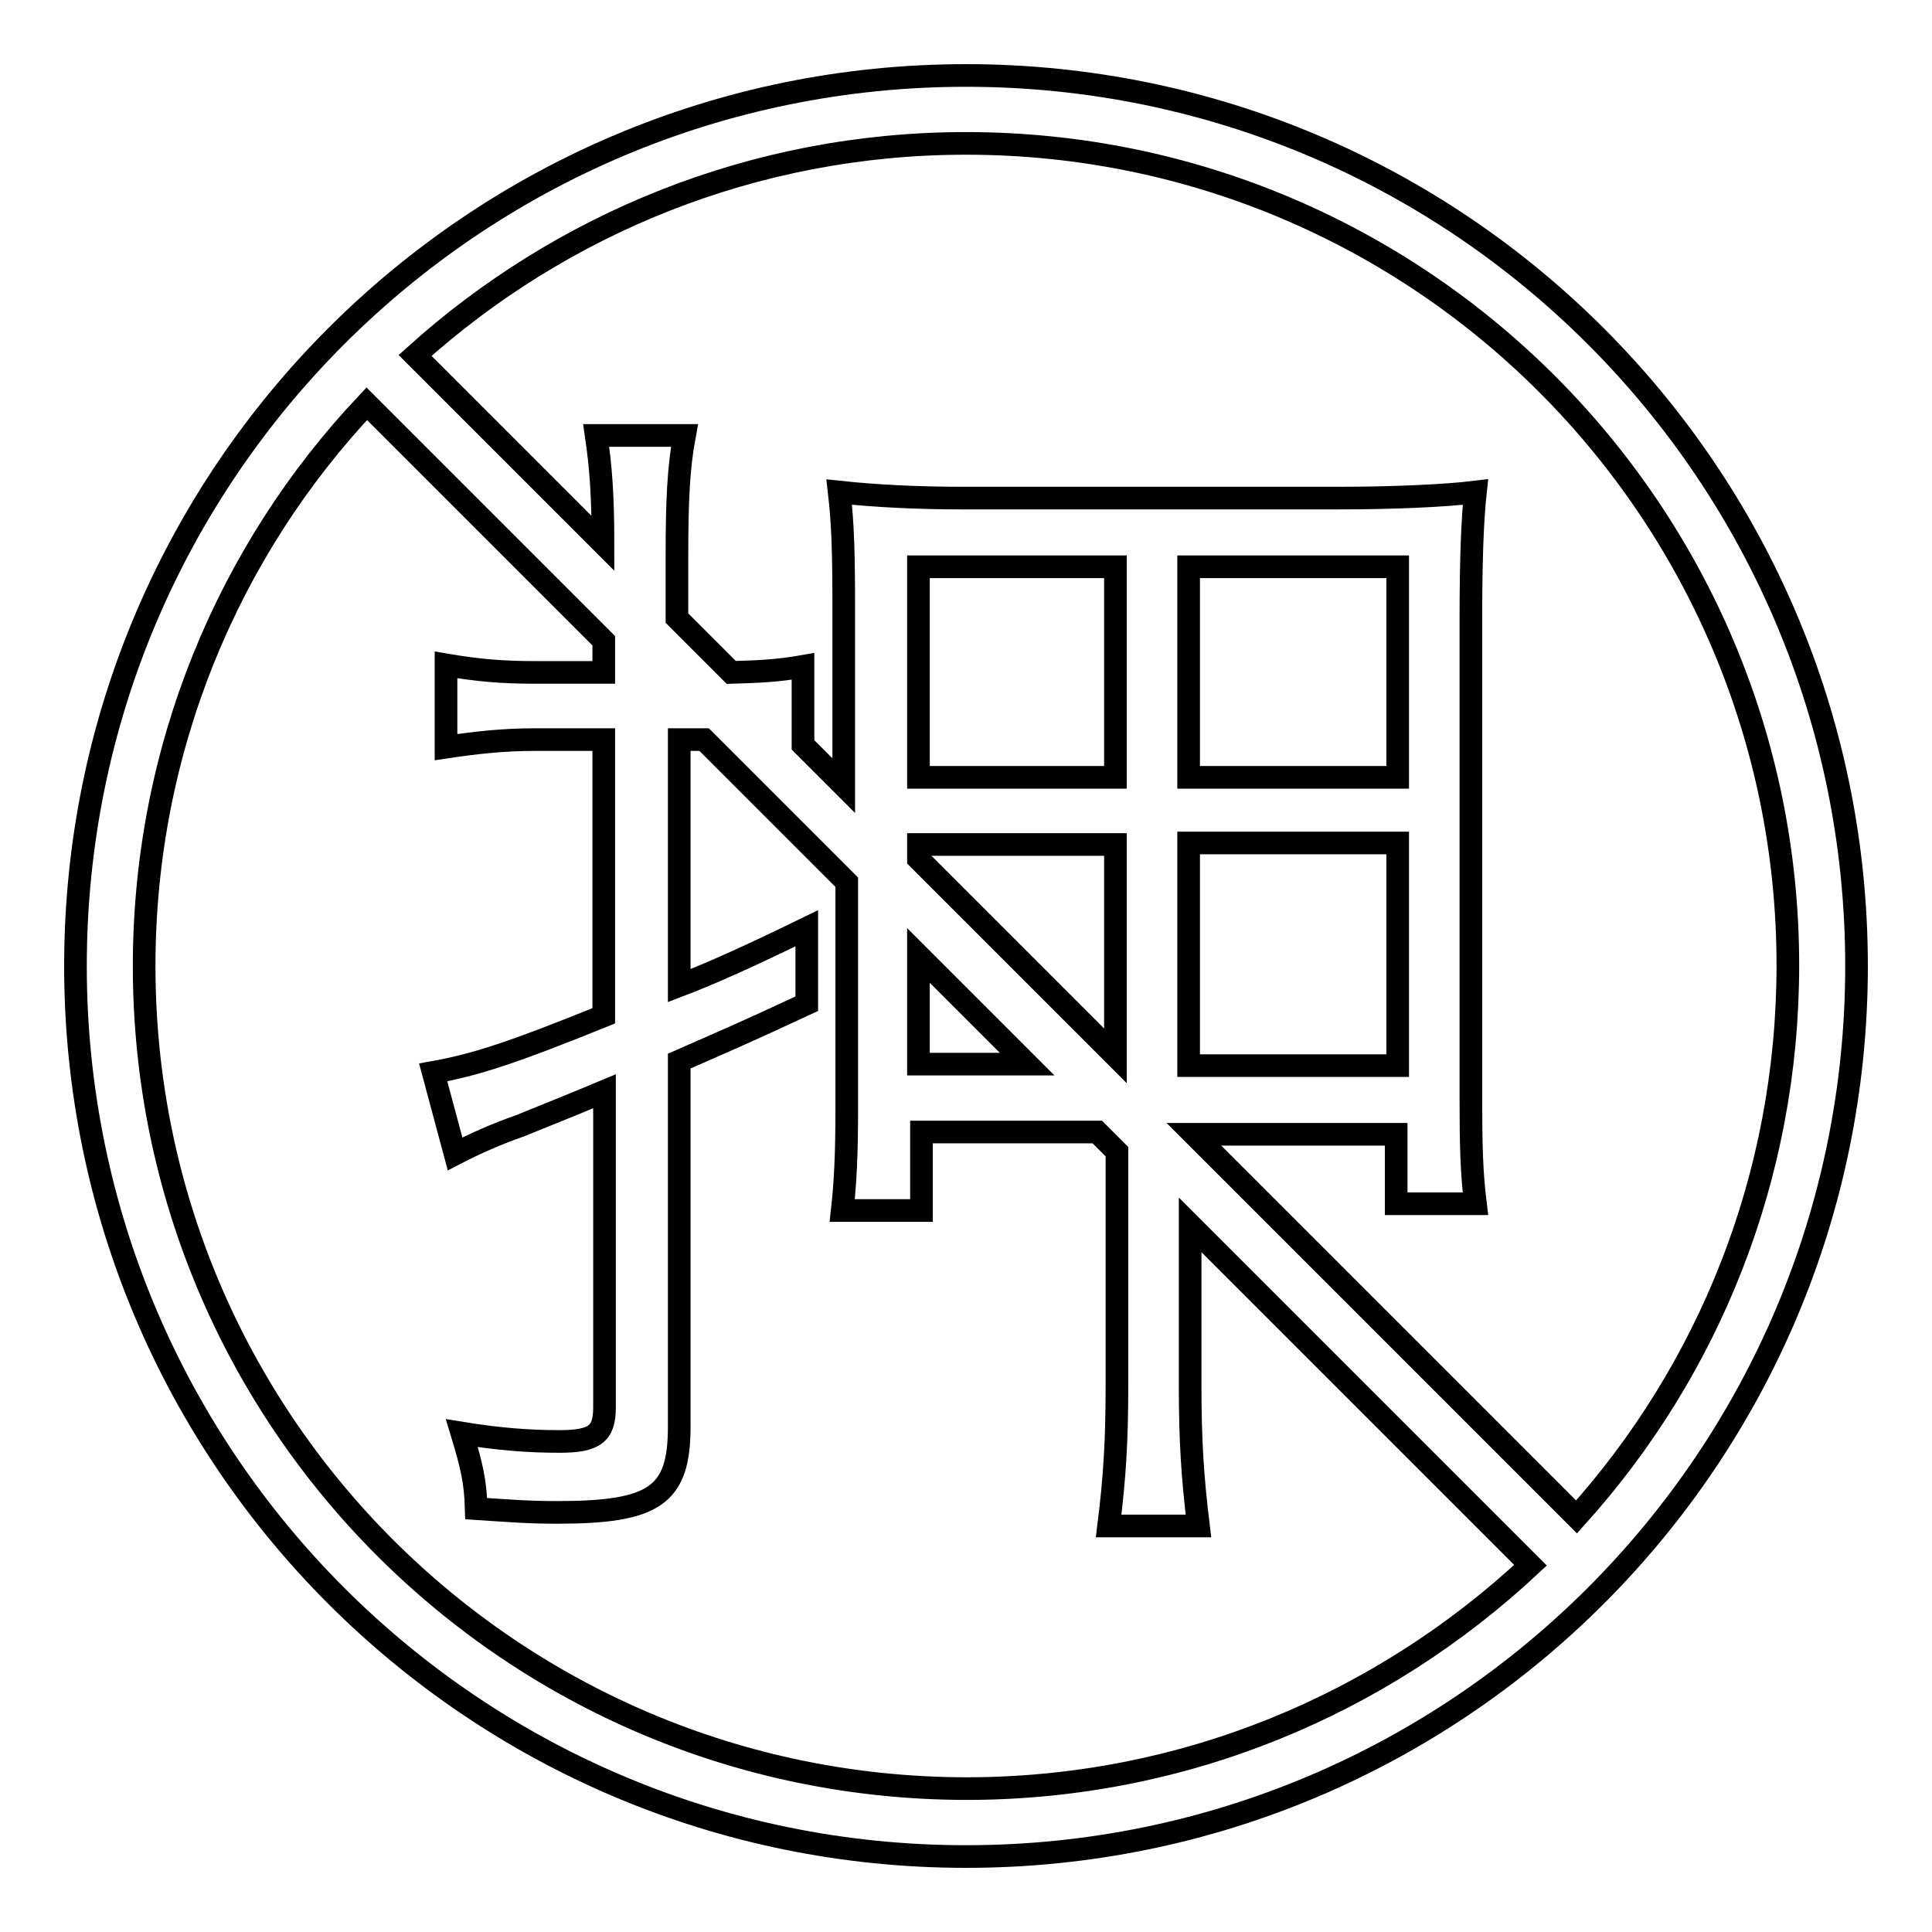 <?xml version="1.0" encoding="utf-8"?>
<!-- Svg Vector Icons : http://www.onlinewebfonts.com/icon -->
<!DOCTYPE svg PUBLIC "-//W3C//DTD SVG 1.1//EN" "http://www.w3.org/Graphics/SVG/1.1/DTD/svg11.dtd">
<svg version="1.1" xmlns="http://www.w3.org/2000/svg" xmlns:xlink="http://www.w3.org/1999/xlink" x="0px" y="0px" viewBox="0 0 256 256" enable-background="new 0 0 256 256" xml:space="preserve">
<g><g><path stroke-width="3" fill-opacity="0" stroke="#000000"  d="M128,10C62.8,10,10,62.8,10,128c0,65.2,52.8,118,118,118c65.2,0,118-52.8,118-118C246,62.8,193.2,10,128,10L128,10z M19.1,128c0-28.8,11.2-55.1,29.5-74.5L80,84.9v4.2H71c-4.6,0-7.8-0.3-11.9-1V99c4-0.6,7.6-1,11.8-1H80v36.6c-12.1,4.9-17,6.5-22.6,7.5l2.9,10.8c2.7-1.4,5.4-2.6,8.8-3.8c2.4-1,6-2.4,11-4.5v41.9c0,3.5-1.3,4.5-6,4.5c-4,0-8-0.3-12.9-1.1c1.3,4.3,1.8,6.4,1.9,10c4.5,0.3,7,0.5,10.7,0.5c12.9,0,16.2-2.2,16.2-11.3v-48.5c5.9-2.6,8.1-3.5,16.9-7.6V123c-7.8,3.8-12.7,6-16.9,7.6V98h3.3l18.9,18.9v30c0,6.2-0.2,9.9-0.6,13.5h10.5v-10.4h23.3l2.6,2.6v31.1c0,7.2-0.3,12.1-1.1,18.5h11.9c-0.8-6.5-1.1-11.5-1.1-18.5v-21.4l45.1,45.1C183.1,225.8,156.9,237,128,237C67.8,236.9,19.1,188.2,19.1,128L19.1,128z M157.5,111.7h27.7v29.5h-27.7V111.7z M157.5,75.1h27.7V103h-27.7V75.1z M121.7,75.1h26.1V103h-26.1V75.1z M147.8,111.9v28l-26.1-26.1v-1.9H147.8L147.8,111.9z M136.1,141h-14.4v-14.4L136.1,141L136.1,141z M208.9,201l-50.7-50.7H185v9.2h10.5c-0.5-4.1-0.6-7.6-0.6-13.8V82.1c0-8,0.2-13.2,0.6-16.9c-4.1,0.5-11,0.8-18.2,0.8h-49.7c-6.2,0-11.8-0.3-16.4-0.8c0.5,4.3,0.6,8.4,0.6,15.3v23.6l-5.4-5.4V88.3c-3.4,0.6-6,0.7-9.5,0.8l-7.2-7.2v-8.3c0-7.3,0.2-11.6,1-15.9H79c0.6,4.1,0.9,7.9,0.9,14.3L55,47.1c19.3-17.4,44.9-28.1,73-28.1c60.2,0,108.9,48.8,108.9,108.9C236.9,156.1,226.3,181.7,208.9,201L208.9,201z"/></g></g>
</svg>
